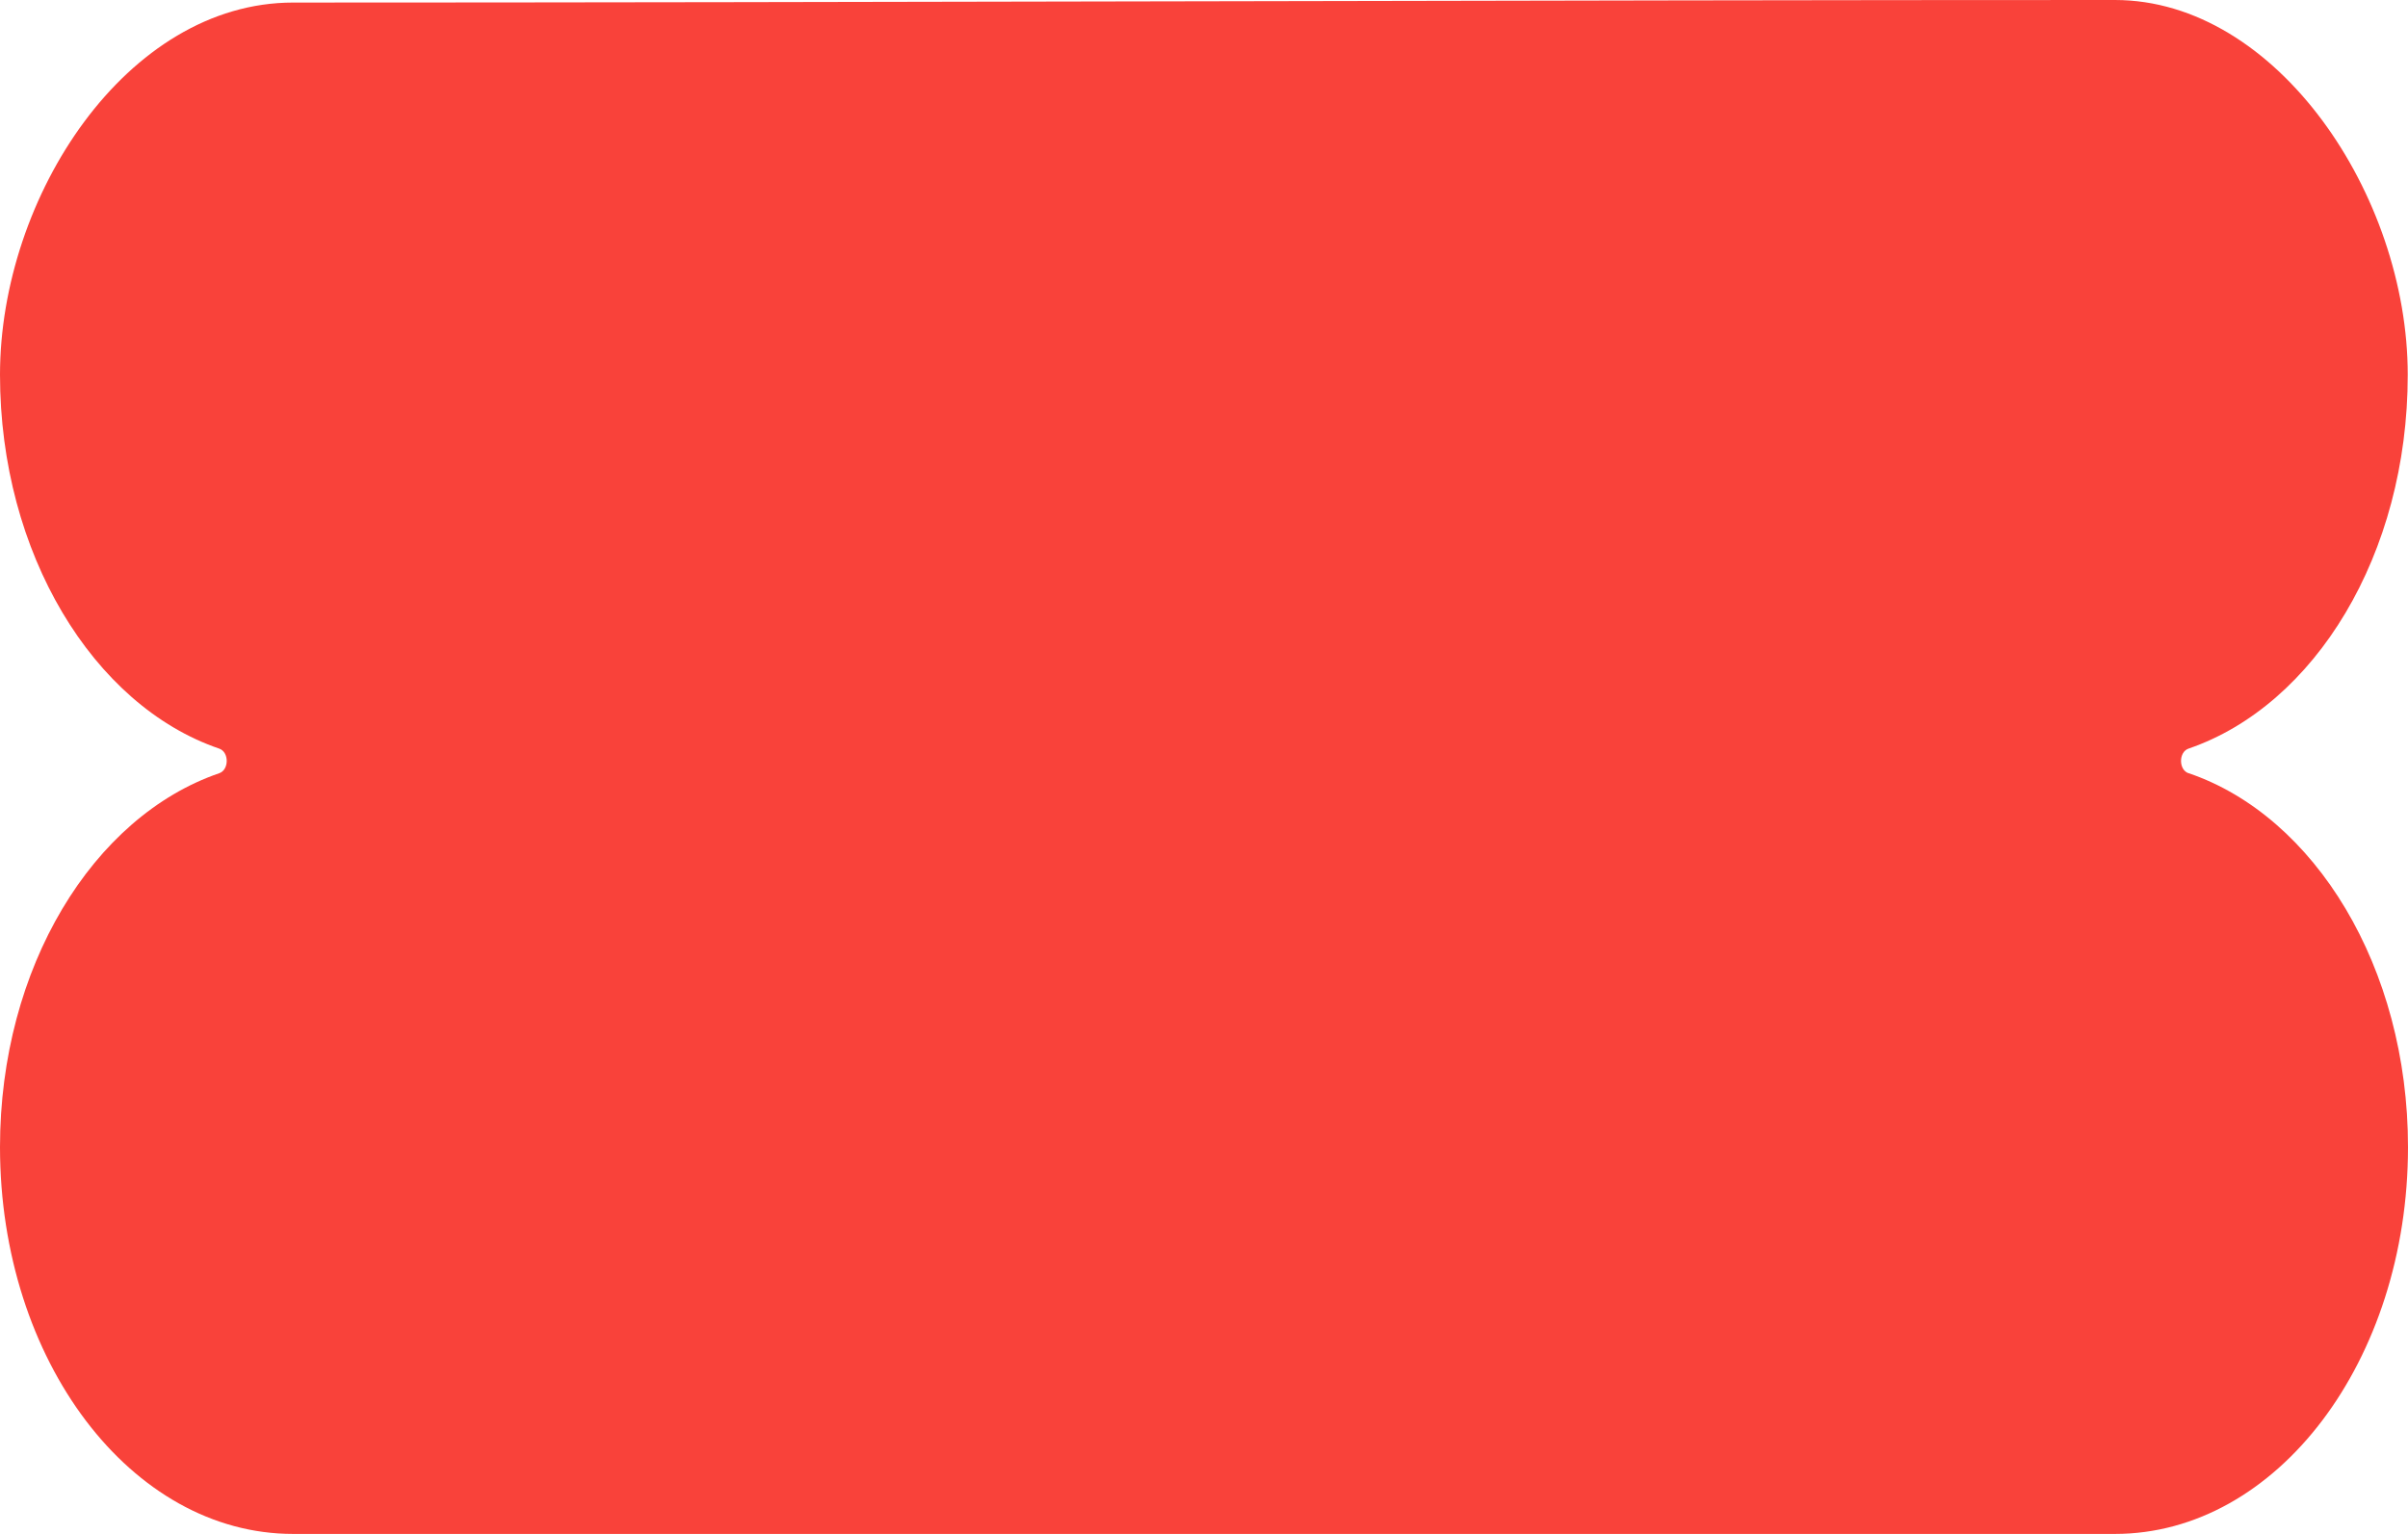 <svg width="226" height="144" viewBox="0 0 226 144" fill="none" xmlns="http://www.w3.org/2000/svg">
<path d="M205.411 72.592C204.46 72.278 204.46 70.589 205.411 70.274C217.251 66.21 225.976 52.072 225.976 35.185C225.976 18.299 213.662 0 198.493 0C147.621 0 78.623 0.24 27.507 0.24C11.909 0.24 0 18.443 0 35.185C0 51.928 8.749 66.239 20.565 70.274C21.516 70.589 21.516 72.278 20.565 72.592C8.725 76.656 0 90.795 0 107.681C0 127.744 12.315 144 27.507 144H198.493C213.685 144 226 127.744 226 107.681C226 90.795 217.251 76.628 205.435 72.592H205.411Z" fill="#F9423A"/>
</svg>
